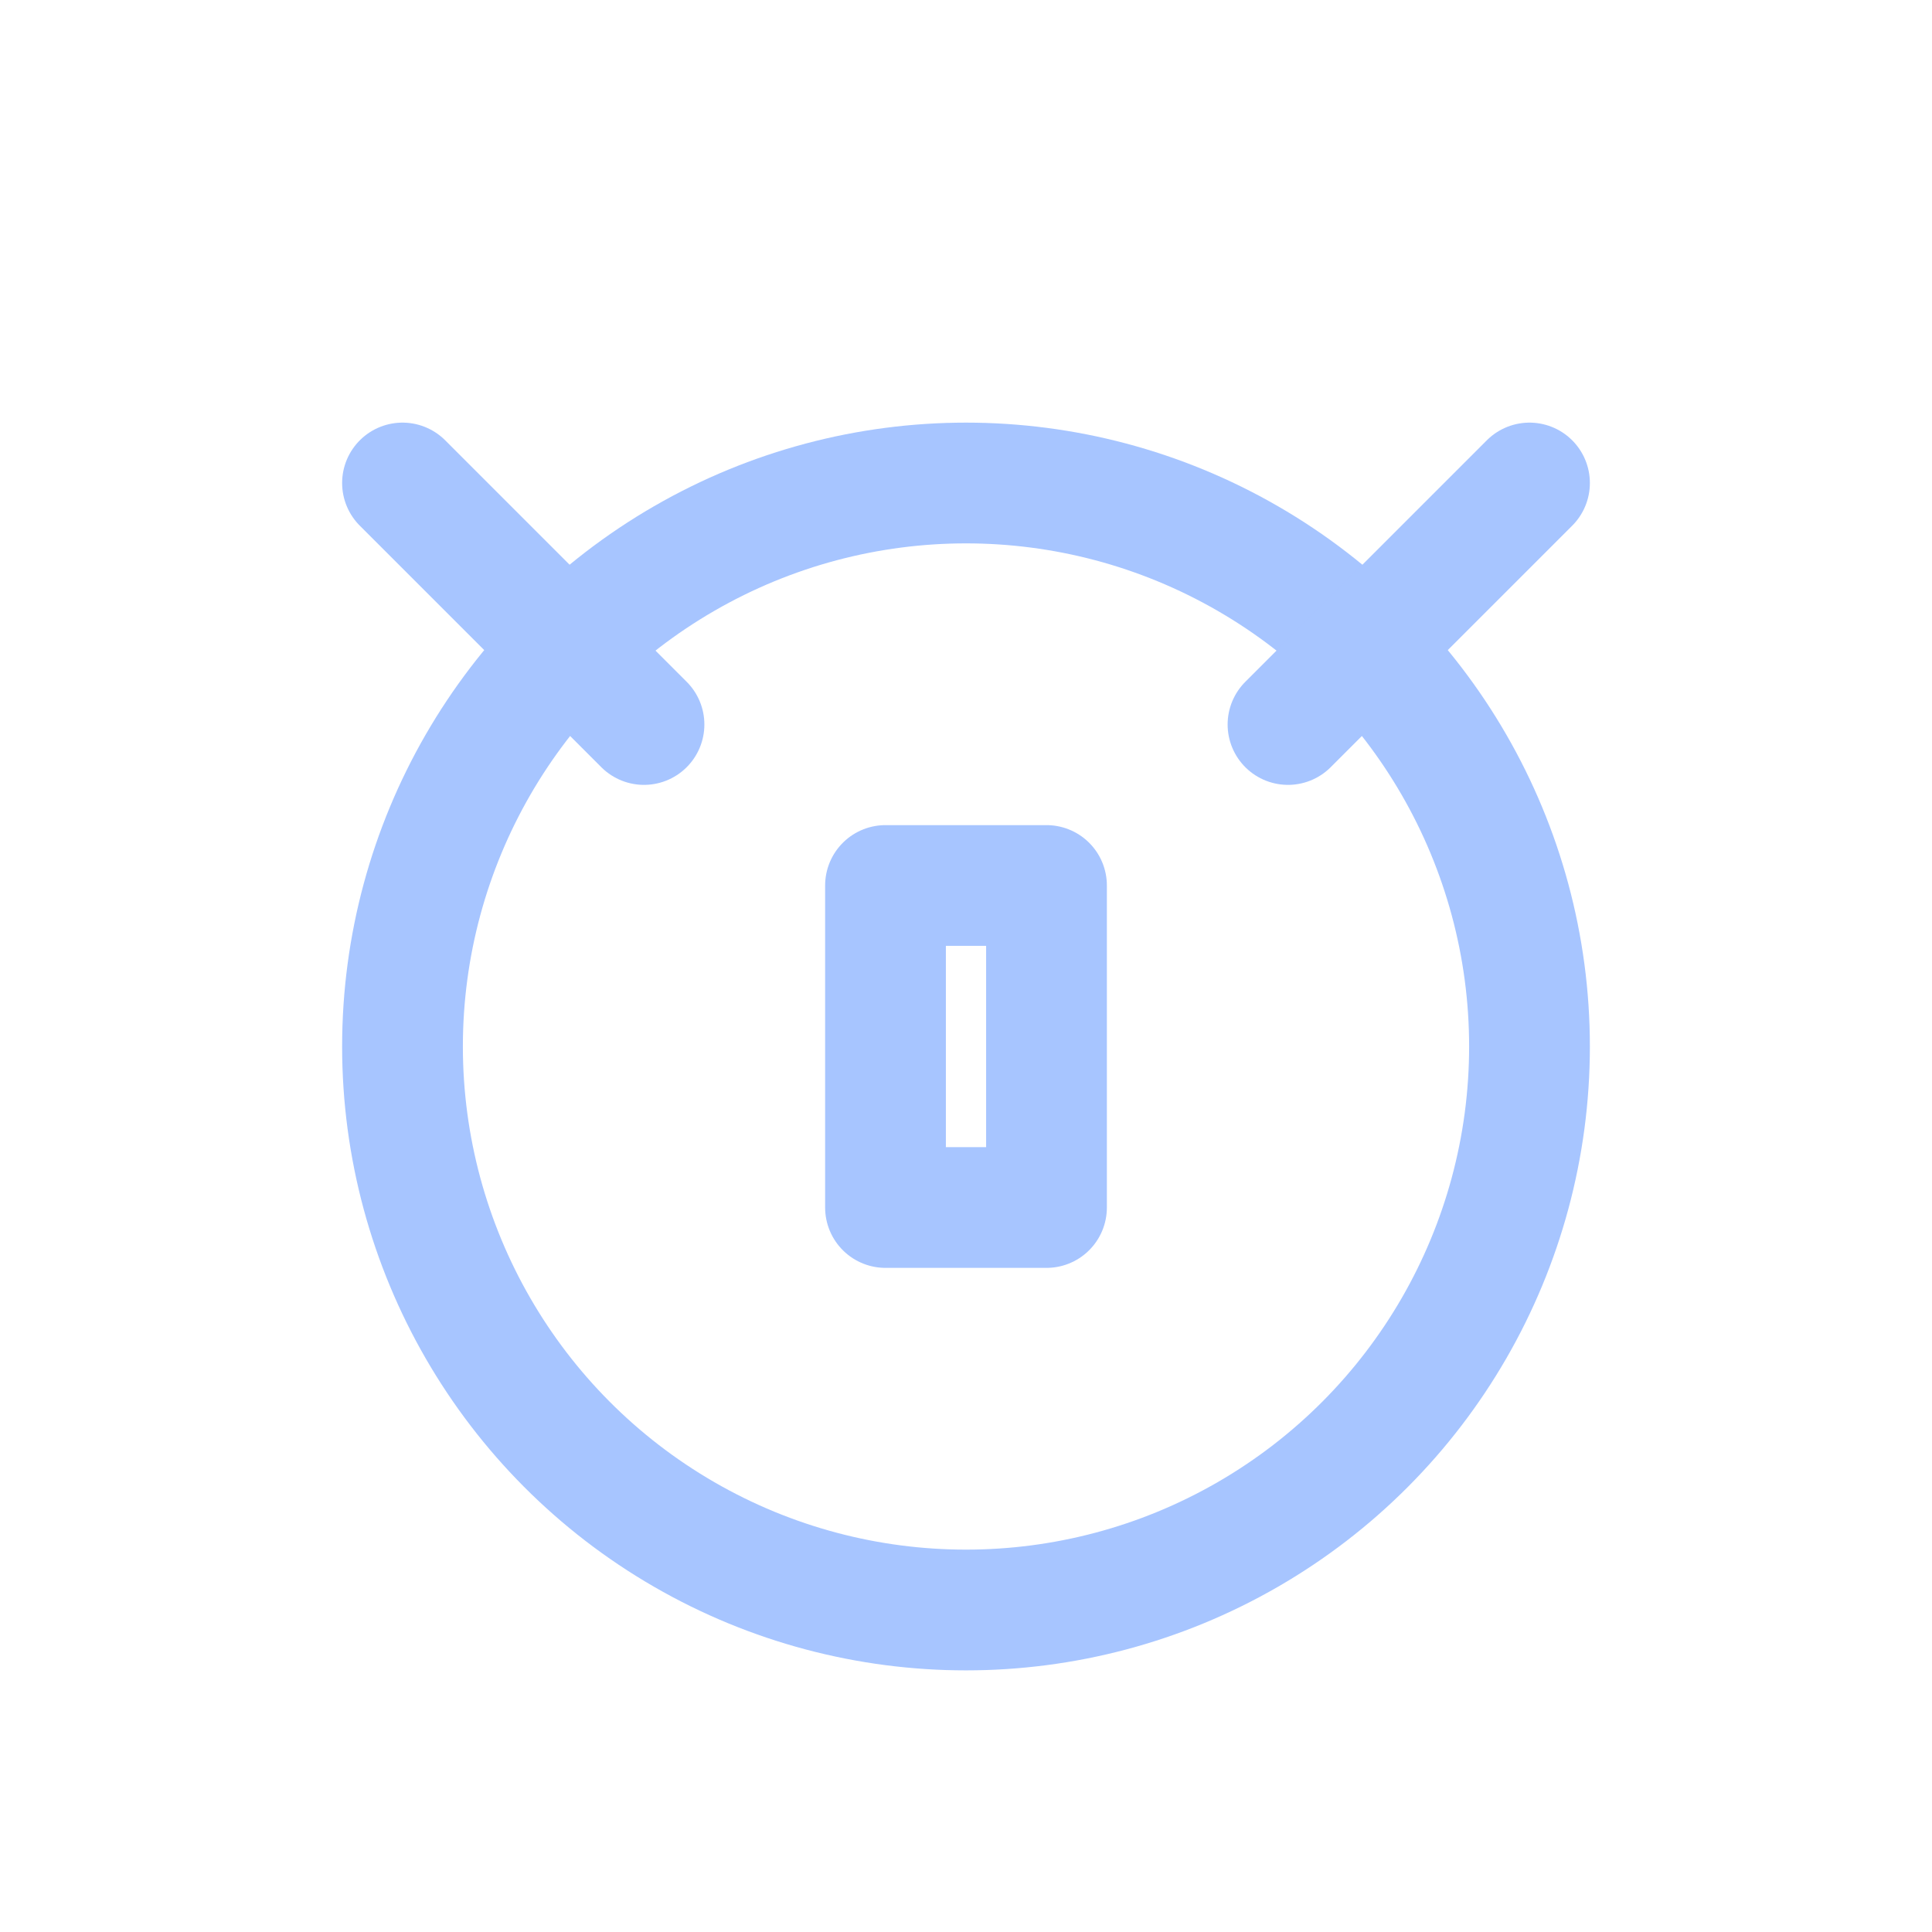 <svg xmlns="http://www.w3.org/2000/svg" viewBox="0 0 24 24" width="24" height="24" fill="none" stroke="#a7c5ff" stroke-width="1.5" stroke-linecap="round" stroke-linejoin="round"><circle cx="12" cy="13" r="7"/><path d="M5 6l3 3M19 6l-3 3M11 11h2v4h-2z" /></svg>